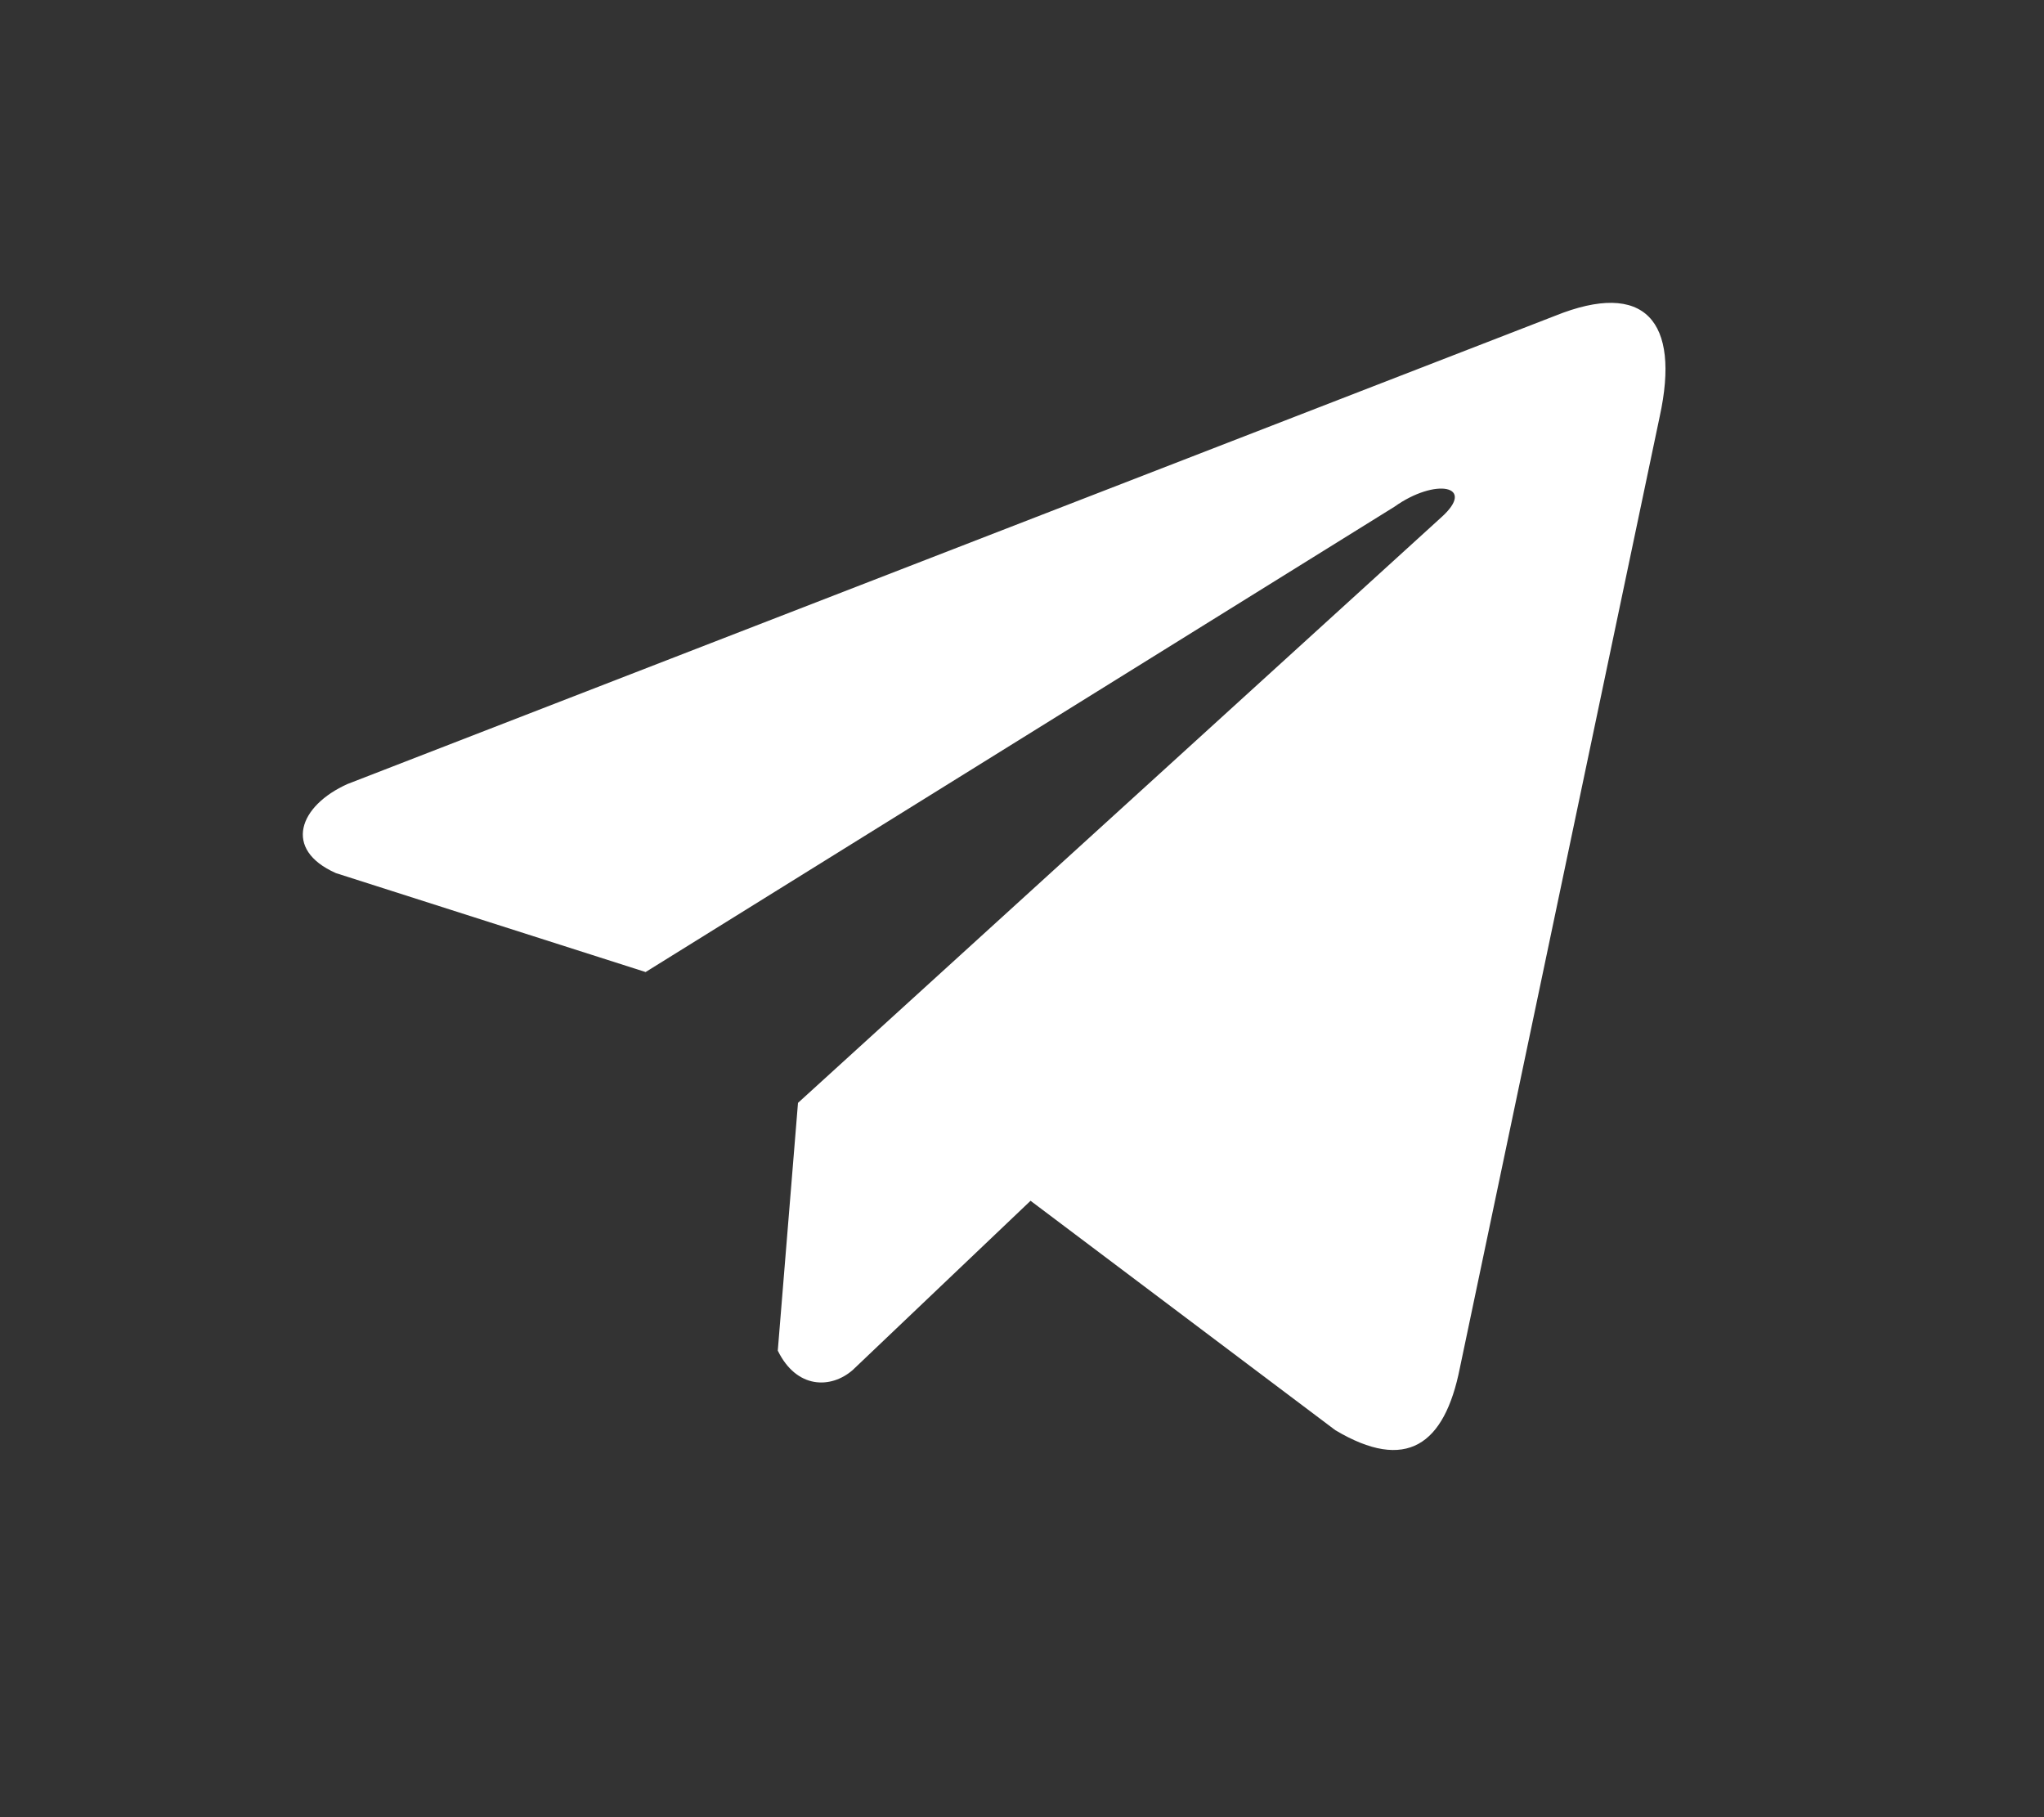 <svg width="27" height="24" viewBox="0 0 27 24" fill="none" xmlns="http://www.w3.org/2000/svg">
<rect x="0" y="0" width="27" height="24" fill="#333333" stroke="none"/>
<g clip-path="url(#clip0_9362_11258)">
<path d="M20.539 4.172L4.592 10.354C3.95 10.641 3.733 11.218 4.436 11.531L8.528 12.838L18.419 6.693C18.96 6.307 19.512 6.41 19.037 6.834L10.541 14.566L10.274 17.838C10.521 18.344 10.974 18.346 11.263 18.095L13.613 15.859L17.639 18.889C18.574 19.446 19.082 19.087 19.284 18.067L21.924 5.5C22.198 4.244 21.73 3.691 20.539 4.172Z" fill="white"/>
</g>
<defs>
<clipPath id="clip0_9362_11258">
<rect width="18" height="18" fill="white" transform="translate(4 3)"/>
</clipPath>
</defs>
</svg>
